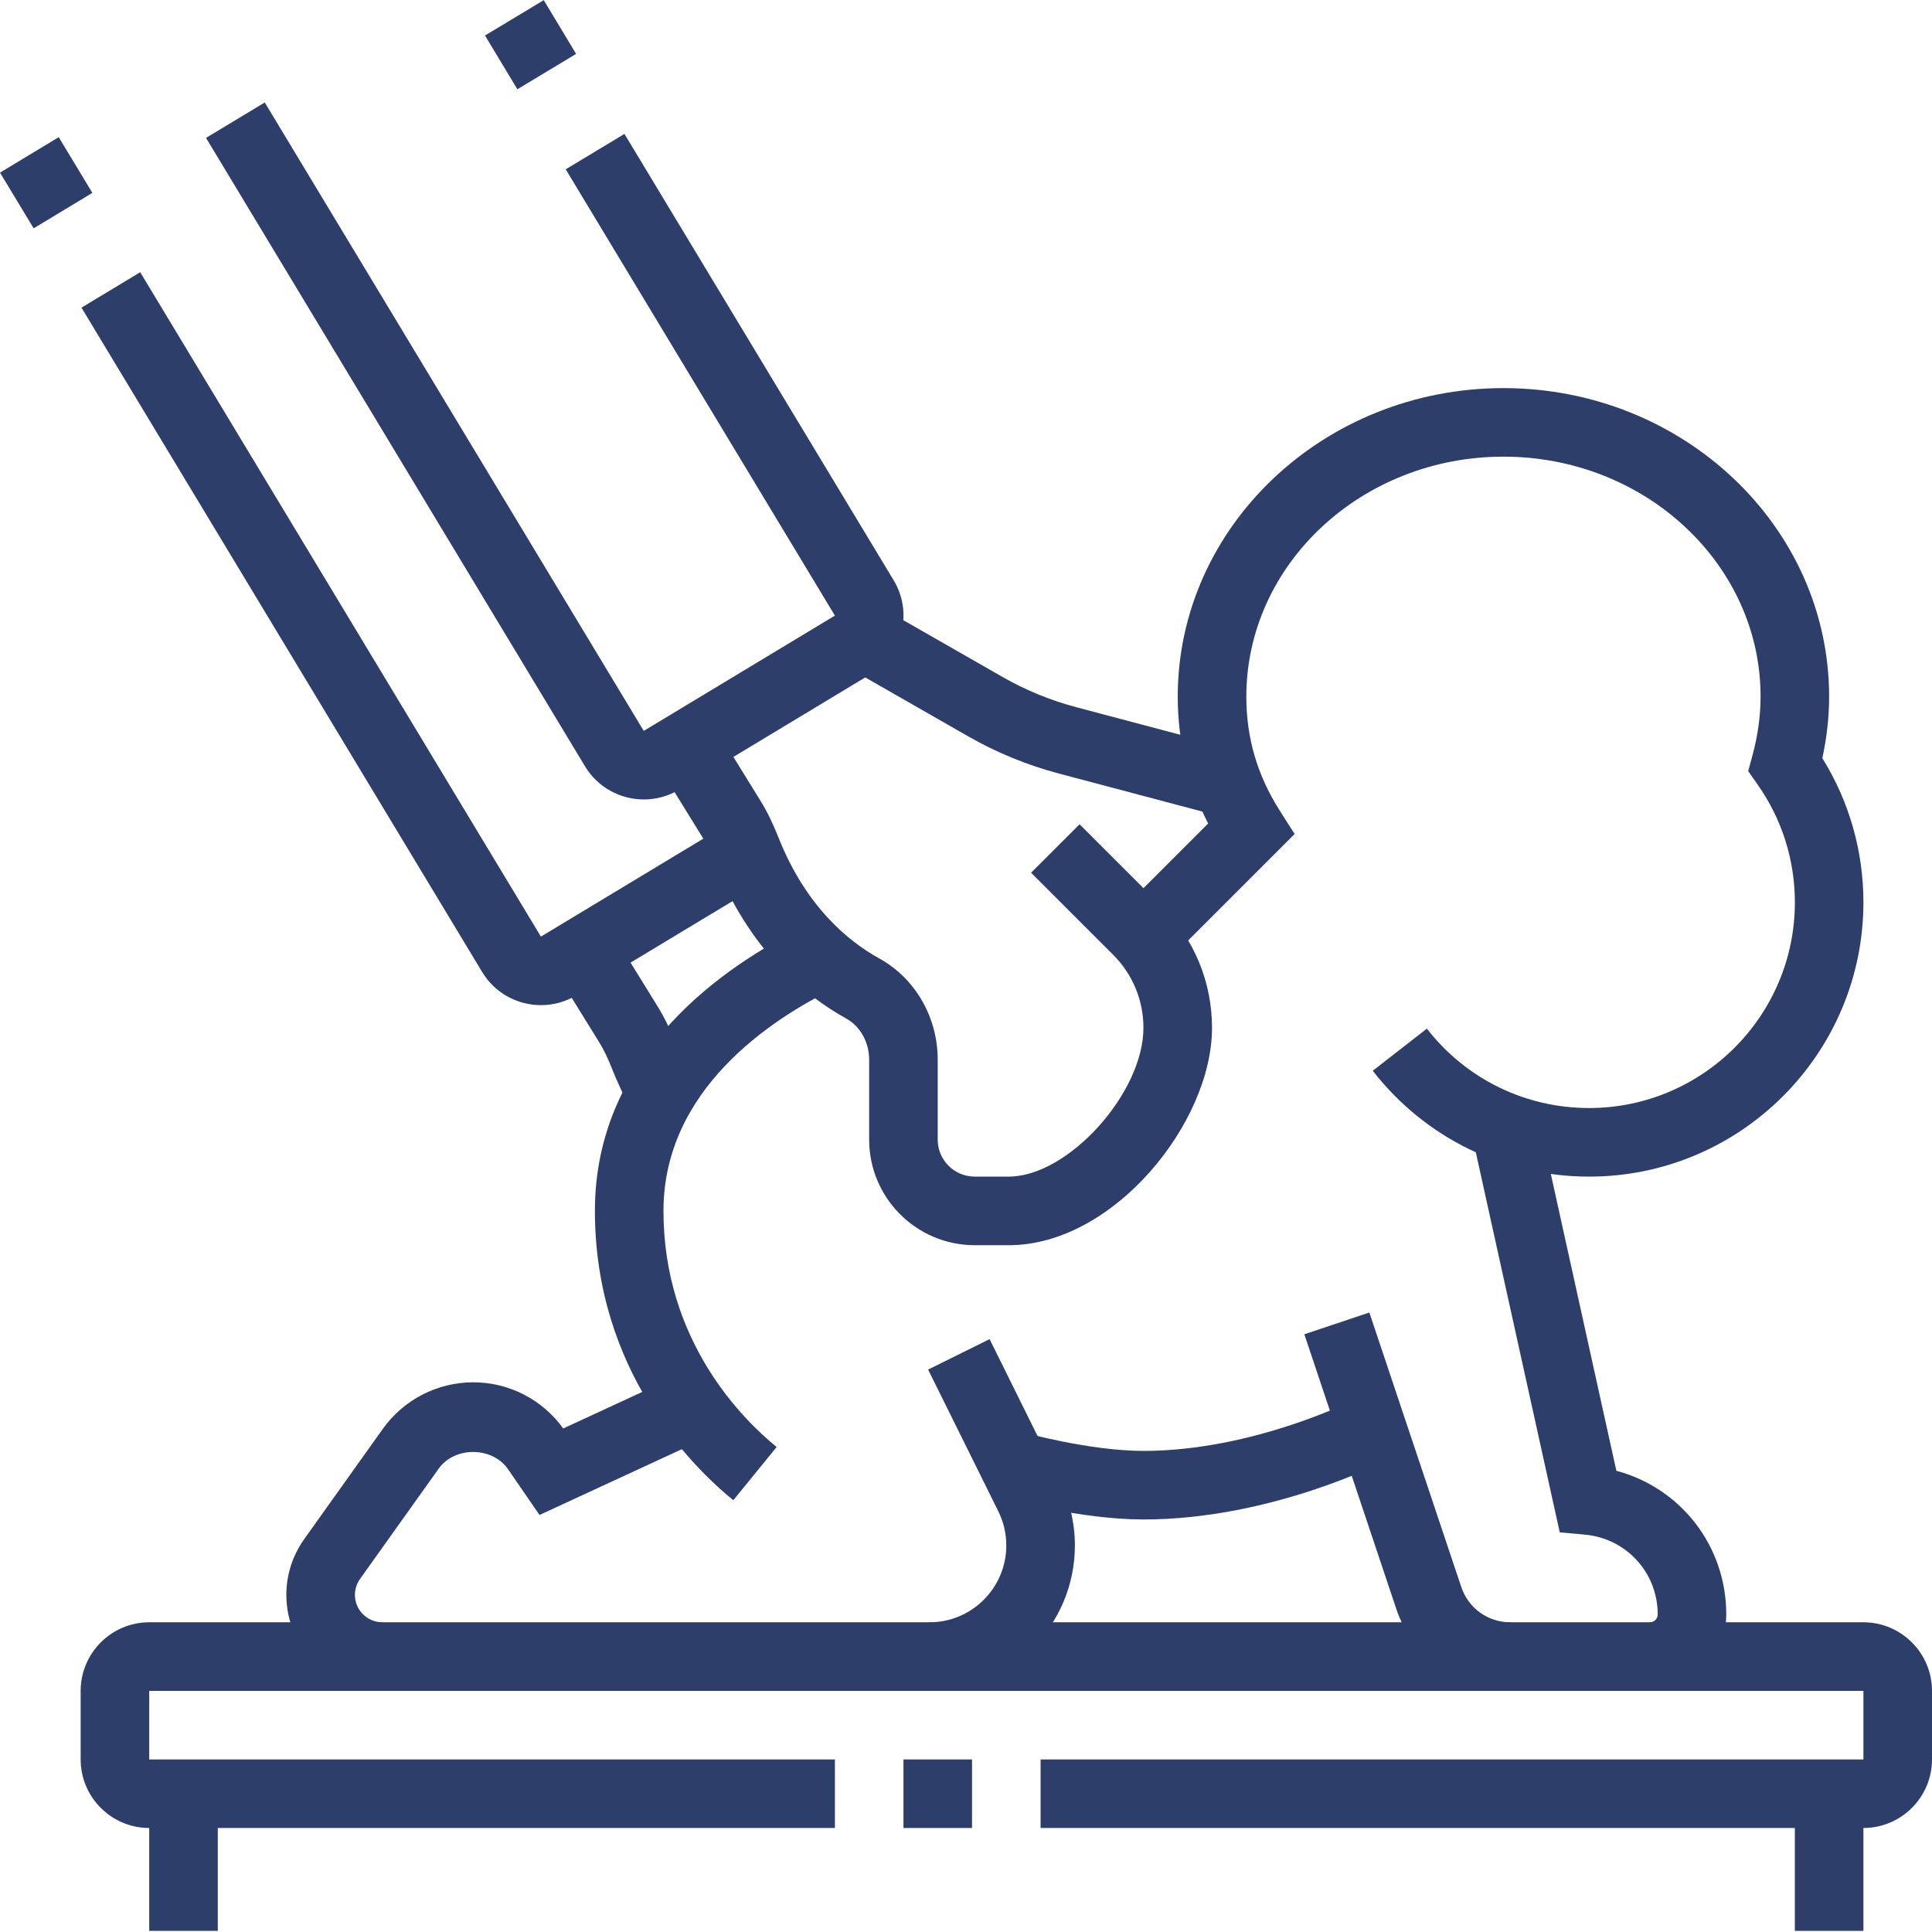 <?xml version="1.0" encoding="utf-8"?>
<!-- Generator: Adobe Illustrator 15.0.0, SVG Export Plug-In . SVG Version: 6.00 Build 0)  -->
<!DOCTYPE svg PUBLIC "-//W3C//DTD SVG 1.1//EN" "http://www.w3.org/Graphics/SVG/1.1/DTD/svg11.dtd">
<svg version="1.1" id="Layer_1" xmlns="http://www.w3.org/2000/svg" xmlns:xlink="http://www.w3.org/1999/xlink" x="0px" y="0px"
	 width="80px" height="80px" viewBox="0 0 80 80" enable-background="new 0 0 80 80" xml:space="preserve">
<g>
	<path fill="#2E3E6B" d="M68.316,70.016v-2.84c0.181,0,0.326-0.145,0.326-0.326c0-1.729-1.298-3.15-3.022-3.305l-1.034-0.094
		l-3.637-16.467l2.773-0.611l3.208,14.529c2.657,0.707,4.551,3.104,4.551,5.947C71.481,68.596,70.063,70.016,68.316,70.016z"/>
	<path fill="#2E3E6B" d="M77.16,75.693H43.089v-2.838H77.16v-2.84H6.179v2.84h28.393v2.838H6.179c-1.565,0-2.839-1.273-2.839-2.838
		v-2.84c0-1.564,1.274-2.84,2.839-2.84H77.16c1.565,0,2.84,1.275,2.84,2.84v2.84C80,74.42,78.726,75.693,77.16,75.693z"/>
	<rect x="37.411" y="72.855" fill="#2E3E6B" width="2.839" height="2.838"/>
	<rect x="6.179" y="74.275" fill="#2E3E6B" width="2.839" height="5.678"/>
	<rect x="74.321" y="74.275" fill="#2E3E6B" width="2.839" height="5.678"/>
	<path fill="#2E3E6B" d="M62.535,70.016c-2.142,0-4.037-1.363-4.718-3.395L54.01,55.25l2.692-0.902l3.808,11.371
		c0.293,0.873,1.106,1.457,2.025,1.457V70.016z"/>
	<path fill="#2E3E6B" d="M38.488,70.016v-2.84c1.753,0,3.181-1.428,3.181-3.182c0-0.486-0.113-0.975-0.329-1.41l-2.909-5.873
		l2.546-1.26l2.907,5.871c0.408,0.826,0.625,1.75,0.625,2.672C44.509,67.314,41.808,70.016,38.488,70.016z"/>
	<path fill="#2E3E6B" d="M26.661,33.104c-0.962,0-1.903-0.488-2.436-1.371L8.531,5.71l2.432-1.467l15.693,26.022l7.915-4.774
		L23.425,7.011l2.432-1.466l11.146,18.481c0.391,0.649,0.507,1.413,0.324,2.149c-0.183,0.734-0.64,1.355-1.289,1.748l-7.915,4.774
		C27.666,32.973,27.16,33.104,26.661,33.104z"/>
	
		<rect x="20.668" y="0.426" transform="matrix(0.516 0.857 -0.857 0.516 12.216 -17.926)" fill="#2E3E6B" width="2.597" height="2.838"/>
	<path fill="#2E3E6B" d="M50.467,33.786l-6.624-1.756c-1.313-0.348-2.575-0.867-3.752-1.539l-5.092-2.914l1.412-2.465l5.092,2.914
		c0.96,0.55,1.993,0.975,3.067,1.259l6.624,1.756L50.467,33.786z"/>
	<path fill="#2E3E6B" d="M41.776,51.561h-1.416c-2.41,0-4.37-1.961-4.37-4.369v-3.305c0-0.732-0.367-1.391-0.958-1.717
		c-1.684-0.932-3.994-2.803-5.433-6.438c-0.177-0.447-0.342-0.789-0.52-1.076l-1.88-3.043l2.415-1.492l1.88,3.043
		c0.267,0.433,0.503,0.915,0.744,1.521c1.13,2.854,2.889,4.293,4.165,4.999c1.496,0.825,2.426,2.435,2.426,4.202v3.305
		c0,0.844,0.687,1.529,1.531,1.529h1.416c2.446,0,5.571-3.453,5.571-6.158c0-1.143-0.444-2.216-1.253-3.025l-3.399-3.399
		l2.008-2.007l3.399,3.399c1.345,1.345,2.085,3.132,2.085,5.032C50.188,46.492,46.108,51.561,41.776,51.561z"/>
	<path fill="#2E3E6B" d="M15.832,70.016c-2.191,0-3.975-1.783-3.975-3.975c0-0.83,0.255-1.627,0.738-2.307l3.256-4.566
		c0.861-1.209,2.26-1.93,3.742-1.93c1.481,0,2.867,0.713,3.729,1.912l4.751-2.197l1.192,2.578l-6.925,3.201l-1.303-1.895
		c-0.647-0.939-2.21-0.957-2.874-0.021l-3.256,4.566c-0.136,0.191-0.211,0.426-0.211,0.658c0,0.627,0.509,1.135,1.135,1.135V70.016z
		"/>
	<path fill="#2E3E6B" d="M47.348,62.918c-2.621,0-5.626-0.84-5.753-0.873l0.77-2.734c0.027,0.008,2.76,0.768,4.983,0.768
		c4.574,0,8.781-2.141,8.823-2.162l1.305,2.521C57.28,60.539,52.631,62.918,47.348,62.918z"/>
	<path fill="#2E3E6B" d="M30.365,62.121c-1.724-1.404-5.731-5.381-5.731-11.98c0-6.557,5.43-10.188,8.667-11.77l1.248,2.551
		c-2.642,1.291-7.076,4.205-7.076,9.219c0,5.383,3.276,8.631,4.686,9.777L30.365,62.121z"/>
	<path fill="#2E3E6B" d="M65.803,48.721c-3.525,0-6.791-1.598-8.96-4.383l2.24-1.744c1.628,2.088,4.076,3.287,6.72,3.287
		c4.697,0,8.519-3.82,8.519-8.517c0-1.756-0.535-3.446-1.55-4.888l-0.383-0.545l0.175-0.643c0.225-0.831,0.338-1.651,0.338-2.441
		c0-5.479-4.776-9.938-10.647-9.938s-10.647,4.458-10.647,9.938c0,1.713,0.454,3.259,1.388,4.726l0.611,0.961l-5.262,5.262
		l-2.008-2.007l3.69-3.69c-0.836-1.636-1.259-3.396-1.259-5.251c0-7.045,6.05-12.777,13.486-12.777S75.74,21.801,75.74,28.846
		c0,0.834-0.094,1.688-0.281,2.548c1.115,1.796,1.701,3.847,1.701,5.969C77.16,43.627,72.065,48.721,65.803,48.721z"/>
	
		<rect x="0.564" y="6.146" transform="matrix(0.517 0.856 -0.856 0.517 7.401 2.02)" fill="#2E3E6B" width="2.694" height="2.84"/>
	<path fill="#2E3E6B" d="M22.402,41.621c-0.962,0-1.904-0.488-2.436-1.371L3.374,12.739l2.432-1.467l16.592,27.511l7.818-4.715
		l1.467,2.432l-7.818,4.714C23.407,41.49,22.901,41.621,22.402,41.621z"/>
	<path fill="#2E3E6B" d="M26.144,45.953c-0.299-0.539-0.57-1.111-0.804-1.705c-0.176-0.445-0.341-0.787-0.519-1.074l-1.88-3.042
		l2.415-1.492l1.88,3.042c0.268,0.434,0.503,0.916,0.745,1.521c0.19,0.48,0.406,0.943,0.645,1.373L26.144,45.953z"/>
</g>
</svg>
